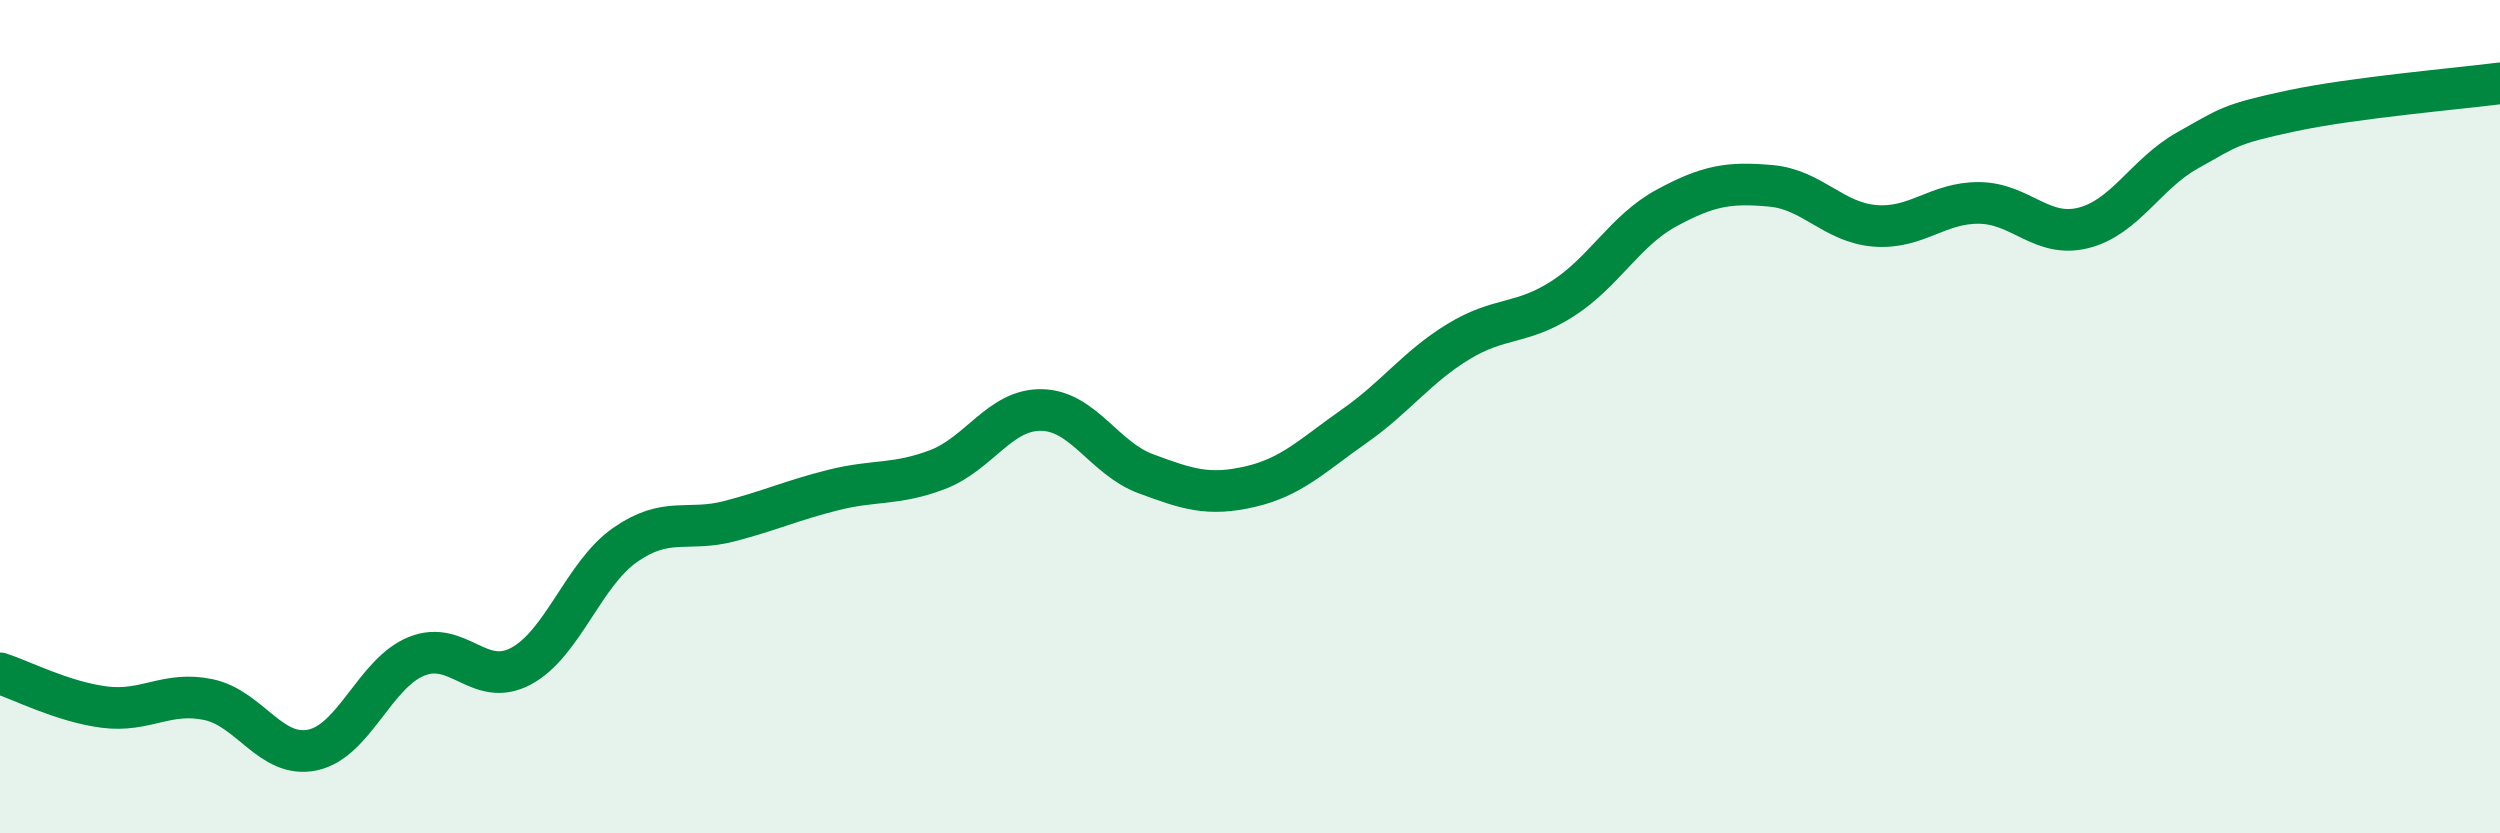 
    <svg width="60" height="20" viewBox="0 0 60 20" xmlns="http://www.w3.org/2000/svg">
      <path
        d="M 0,16.16 C 0.5,16.32 1.5,16.84 2.5,16.97 C 3.5,17.1 4,16.58 5,16.79 C 6,17 6.5,18.21 7.5,18 C 8.5,17.79 9,16.15 10,15.75 C 11,15.35 11.5,16.52 12.5,15.99 C 13.5,15.46 14,13.78 15,13.08 C 16,12.38 16.5,12.77 17.5,12.51 C 18.5,12.25 19,12.01 20,11.76 C 21,11.51 21.5,11.65 22.5,11.27 C 23.5,10.89 24,9.82 25,9.84 C 26,9.86 26.5,11 27.5,11.37 C 28.5,11.74 29,11.91 30,11.68 C 31,11.45 31.5,10.93 32.5,10.23 C 33.5,9.53 34,8.81 35,8.2 C 36,7.59 36.5,7.81 37.5,7.17 C 38.5,6.53 39,5.53 40,4.99 C 41,4.45 41.5,4.37 42.5,4.46 C 43.5,4.55 44,5.34 45,5.42 C 46,5.5 46.5,4.86 47.5,4.87 C 48.5,4.88 49,5.72 50,5.47 C 51,5.22 51.5,4.17 52.5,3.61 C 53.5,3.05 53.5,2.98 55,2.66 C 56.5,2.34 59,2.13 60,2L60 20L0 20Z"
        fill="#008740"
        opacity="0.1"
        stroke-linecap="round"
        stroke-linejoin="round"
      />
      <path
        d="M 0,16.16 C 0.5,16.32 1.5,16.84 2.5,16.97 C 3.5,17.1 4,16.58 5,16.79 C 6,17 6.5,18.21 7.5,18 C 8.5,17.79 9,16.15 10,15.75 C 11,15.35 11.5,16.52 12.5,15.99 C 13.5,15.46 14,13.78 15,13.08 C 16,12.38 16.5,12.77 17.5,12.51 C 18.5,12.25 19,12.01 20,11.76 C 21,11.51 21.5,11.65 22.5,11.27 C 23.5,10.89 24,9.82 25,9.84 C 26,9.86 26.5,11 27.5,11.37 C 28.5,11.74 29,11.91 30,11.68 C 31,11.45 31.5,10.93 32.5,10.23 C 33.5,9.53 34,8.81 35,8.2 C 36,7.59 36.5,7.81 37.5,7.17 C 38.5,6.53 39,5.53 40,4.99 C 41,4.45 41.5,4.37 42.5,4.46 C 43.5,4.55 44,5.34 45,5.42 C 46,5.5 46.5,4.86 47.5,4.87 C 48.5,4.88 49,5.72 50,5.47 C 51,5.22 51.5,4.17 52.5,3.61 C 53.5,3.05 53.5,2.98 55,2.66 C 56.5,2.34 59,2.13 60,2"
        stroke="#008740"
        stroke-width="1"
        fill="none"
        stroke-linecap="round"
        stroke-linejoin="round"
      />
    </svg>
  